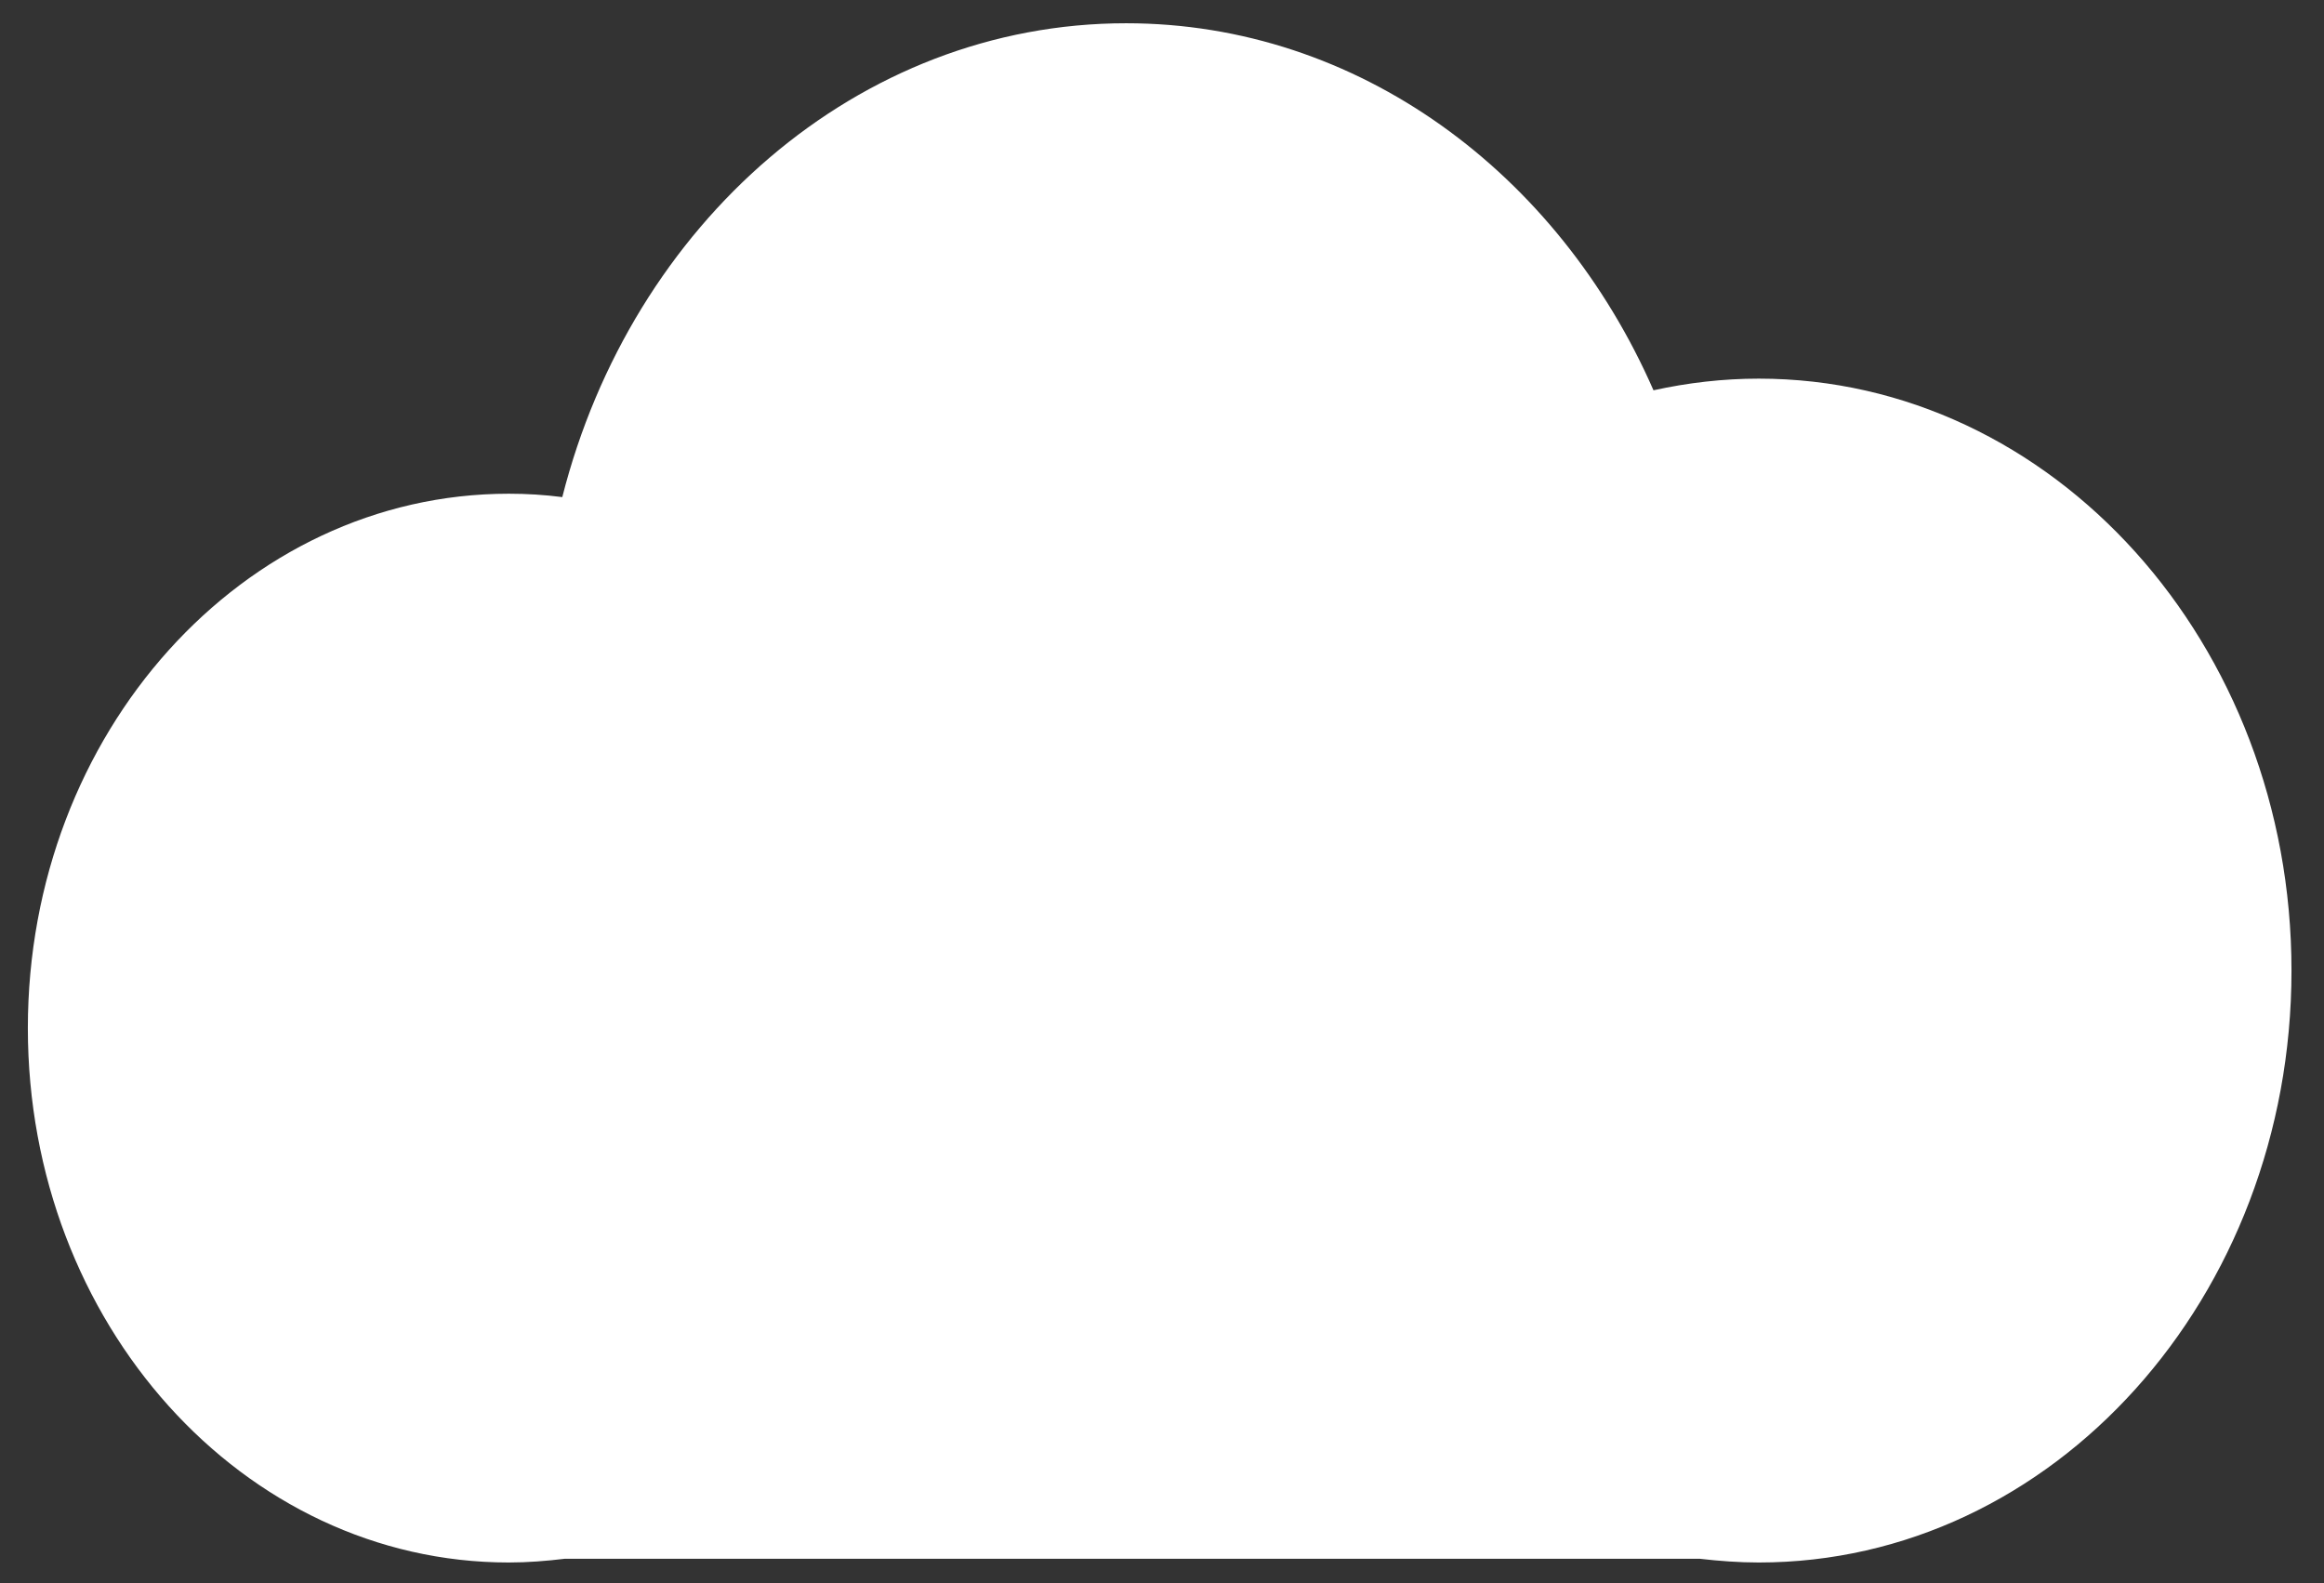 <svg width="342" height="233" viewBox="0 0 342 233" fill="none" xmlns="http://www.w3.org/2000/svg">
<rect x="0" y="0" width="342" height="233" fill="#333333" stroke="none"/>
<path d="M258.818 55.724C253.538 55.724 248.358 56.333 243.327 57.44C229.331 25.45 199.845 3.422 165.726 3.422C126.228 3.422 92.957 32.922 82.746 73.158C80.156 72.826 77.566 72.66 74.876 72.66C35.777 72.66 4.099 107.86 4.099 151.307C4.099 194.753 35.777 229.953 74.876 229.953C77.665 229.953 80.405 229.732 83.144 229.4H250.101C252.99 229.732 255.879 229.953 258.818 229.953C302.101 229.953 337.216 190.934 337.216 142.839C337.216 94.743 302.101 55.724 258.818 55.724Z" fill="white"/>
</svg>
